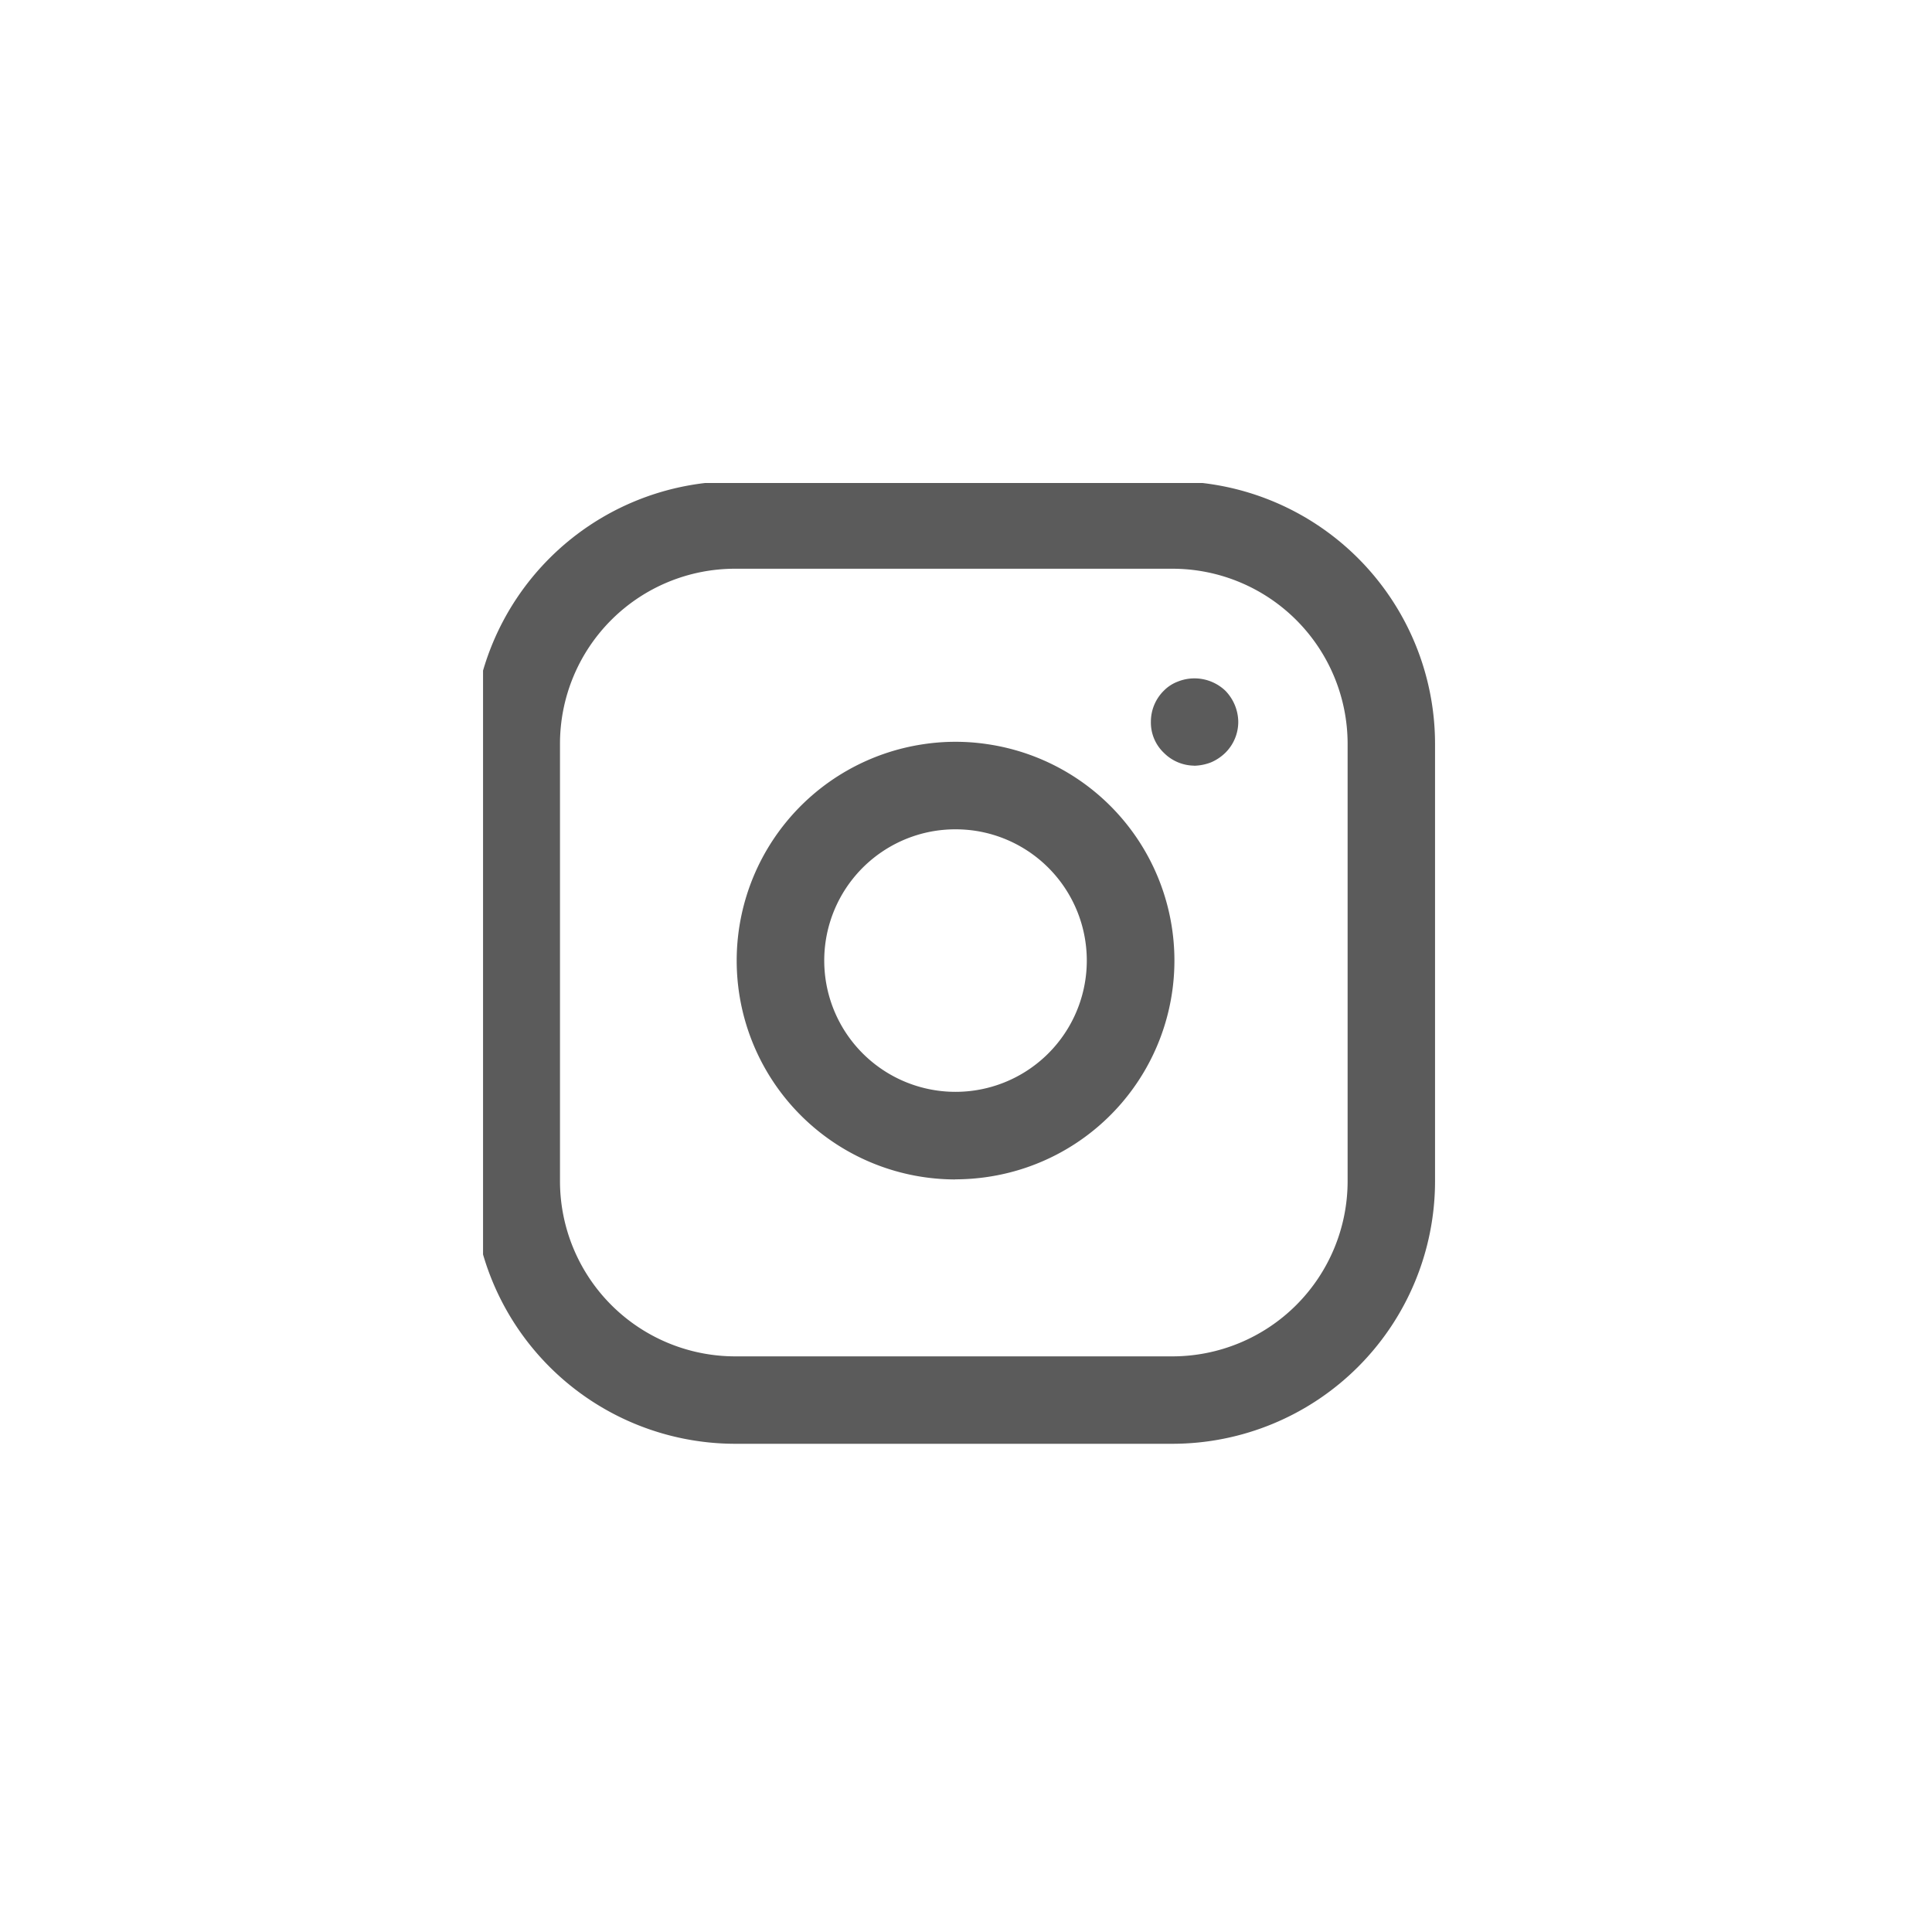 <svg xmlns="http://www.w3.org/2000/svg" xmlns:xlink="http://www.w3.org/1999/xlink" width="40" height="40" viewBox="0 0 40 40">
  <defs>
    <clipPath id="clip-path">
      <rect id="Rectangle_192" data-name="Rectangle 192" width="20" height="20" fill="none"/>
    </clipPath>
  </defs>
  <g id="instagram" transform="translate(-0.217)">
    <rect id="Rectangle_193" data-name="Rectangle 193" width="40" height="40" transform="translate(0.217)" fill="none"/>
    <g id="Group_170" data-name="Group 170" transform="translate(9.957 9.957)">
      <g id="Group_169" data-name="Group 169" transform="translate(0.261 0.043)" clip-path="url(#clip-path)">
        <path id="Path_369" data-name="Path 369" d="M14.493,19.928H5.434A5.441,5.441,0,0,1,0,14.494V5.435A5.441,5.441,0,0,1,5.433,0h9.06a5.441,5.441,0,0,1,5.434,5.435v9.059a5.44,5.44,0,0,1-5.434,5.434M5.434,1.811A3.624,3.624,0,0,0,1.81,5.435v9.059a3.629,3.629,0,0,0,3.624,3.624h9.059a3.629,3.629,0,0,0,3.624-3.624V5.435a3.628,3.628,0,0,0-3.624-3.624Z" transform="translate(-0.217 -0.036)" fill="#5b5b5b"/>
        <path id="Path_370" data-name="Path 370" d="M10.058,14.52A4.53,4.53,0,0,1,9.4,5.509a4.446,4.446,0,0,1,1.33,0,4.528,4.528,0,0,1,0,8.959,4.583,4.583,0,0,1-.675.05m.01-7.247a2.82,2.82,0,0,0-.4.029,2.718,2.718,0,1,0,.8,0,2.844,2.844,0,0,0-.4-.029" transform="translate(-0.283 -0.101)" fill="#5b5b5b"/>
        <path id="Path_371" data-name="Path 371" d="M15.111,5.937a.9.9,0,0,1-.632-.267.865.865,0,0,1-.267-.642.9.9,0,0,1,.267-.642.8.8,0,0,1,.287-.188.927.927,0,0,1,.988.188.94.94,0,0,1,.267.642.9.9,0,0,1-.267.642.969.969,0,0,1-.3.2,1.037,1.037,0,0,1-.347.069" transform="translate(-0.385 -0.085)" fill="#5b5b5b"/>
      </g>
    </g>
  </g>
</svg>
